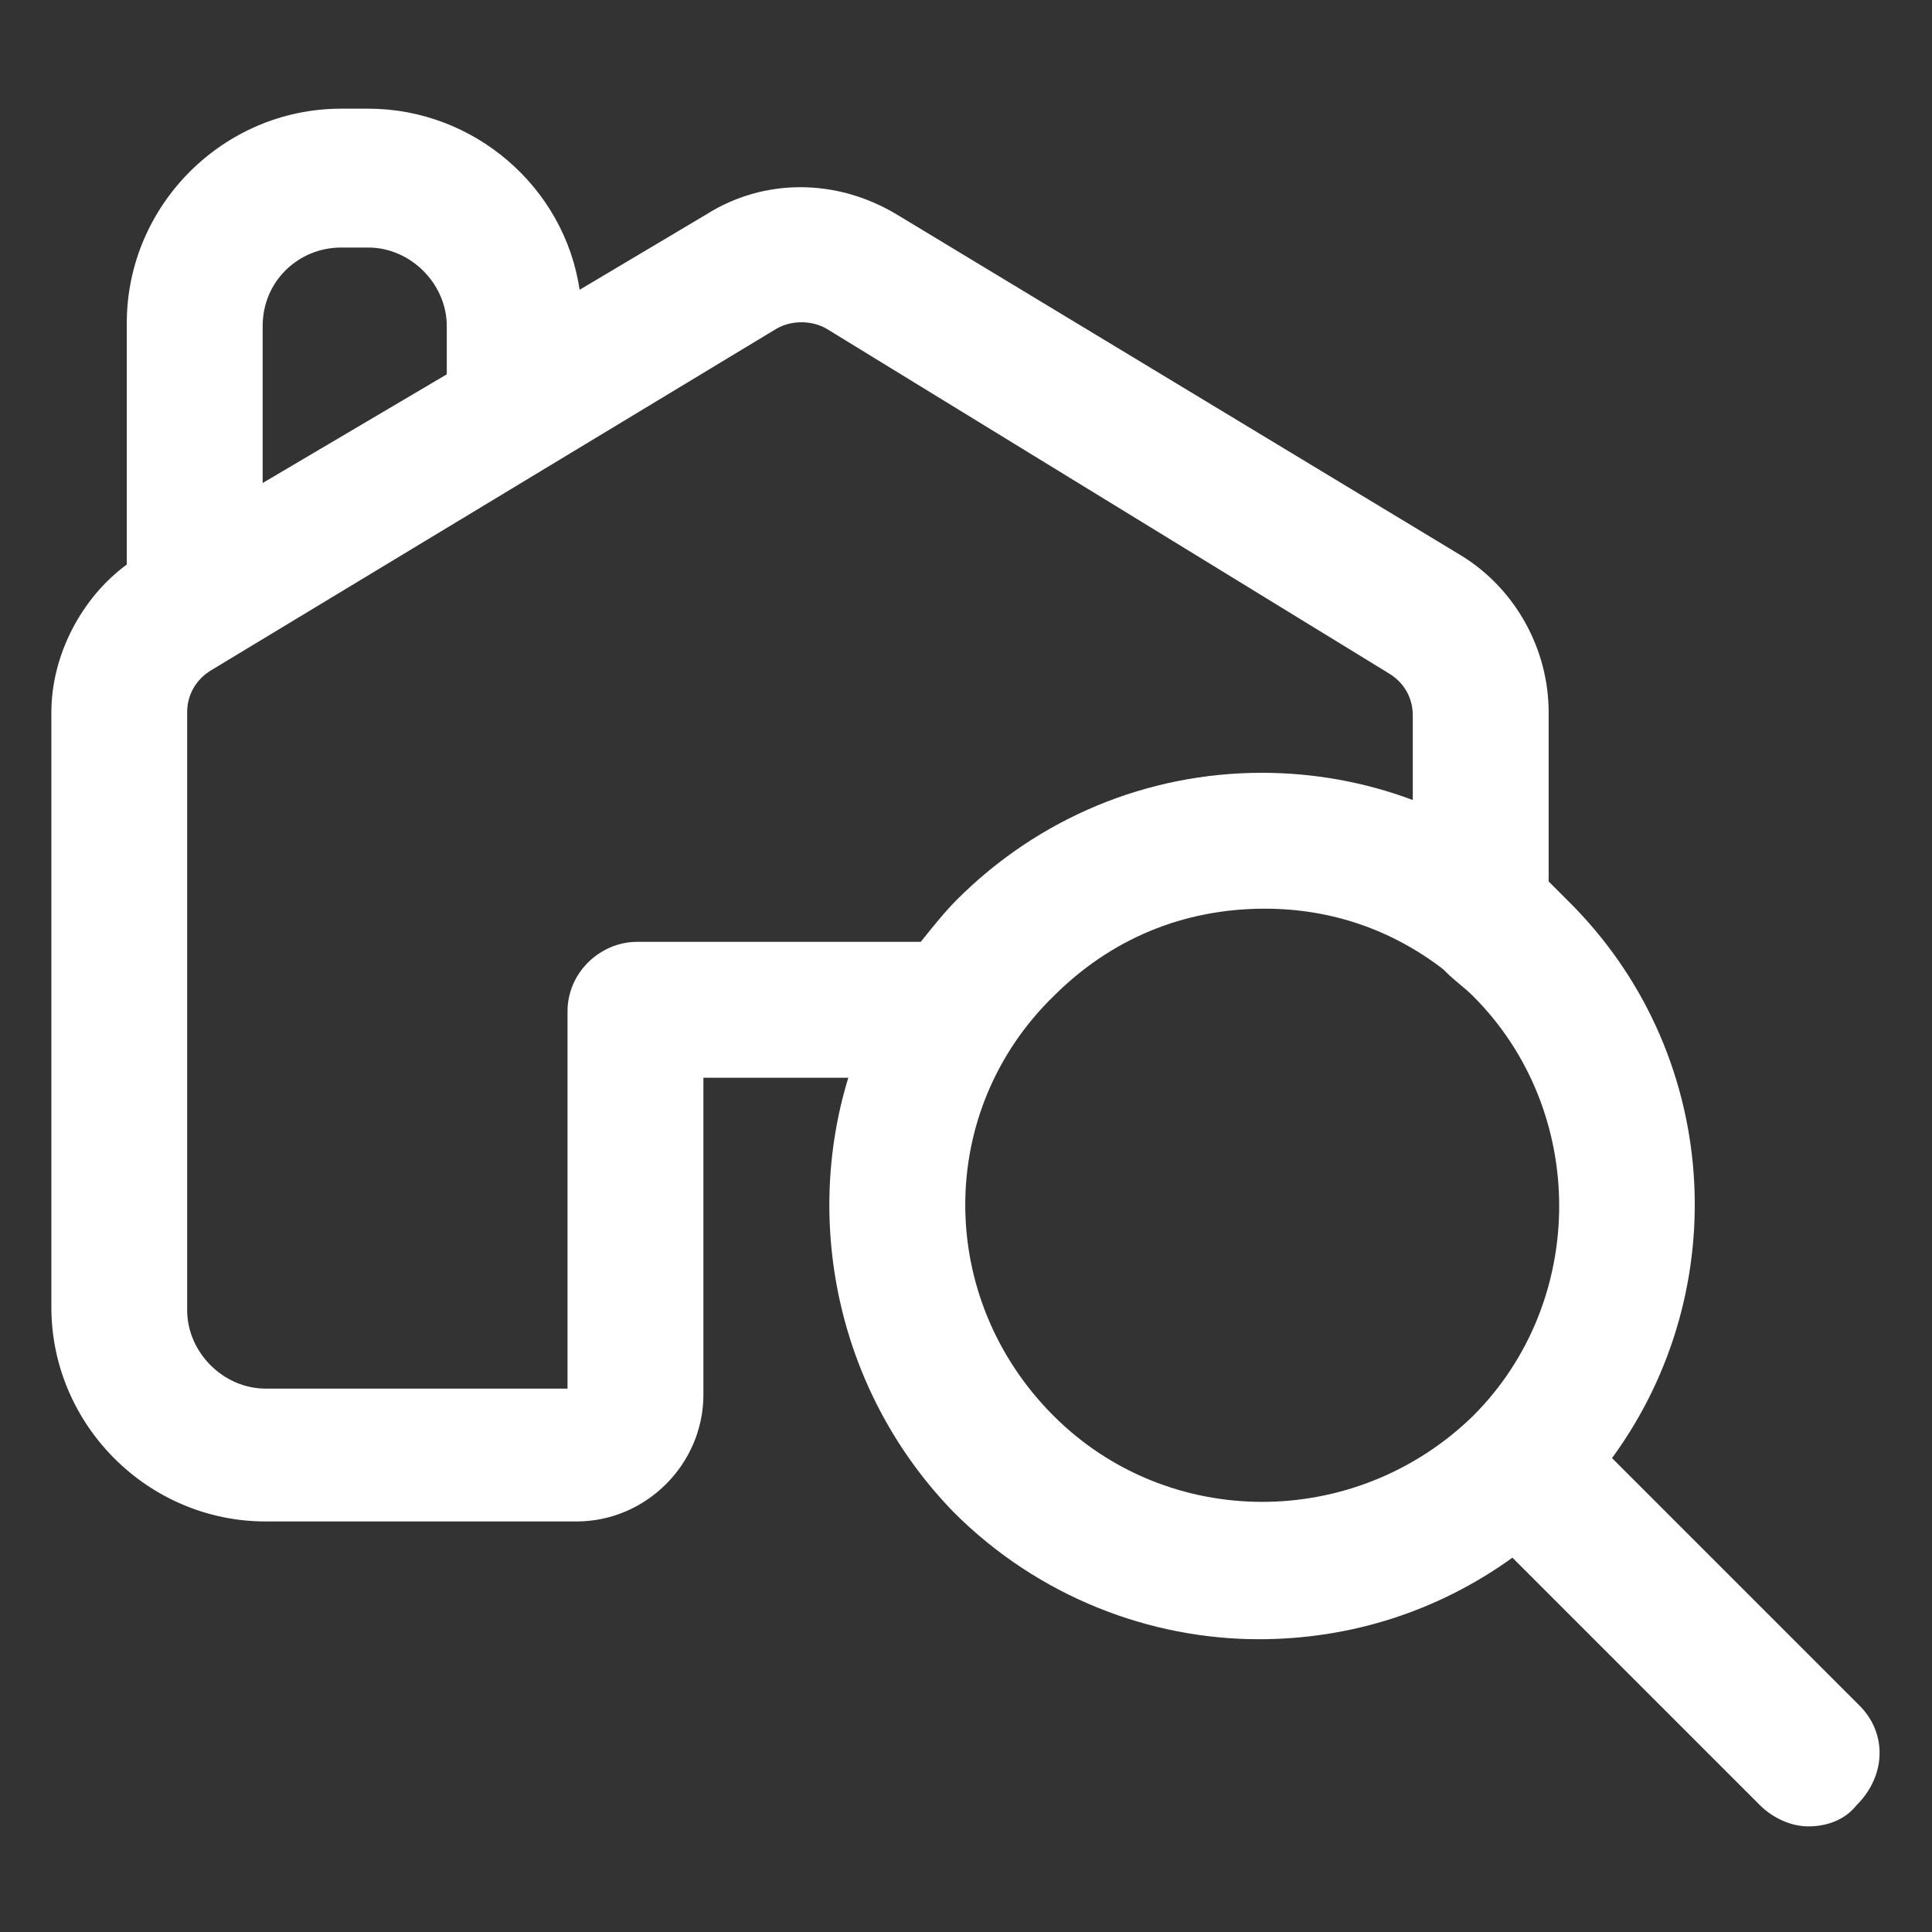 <svg width="24" height="24" viewBox="0 0 24 24" fill="none" xmlns="http://www.w3.org/2000/svg">
<rect x="0" y="0" width="24" height="24" fill="#333333" stroke="none"/>
<path d="M23.1 21.188L20.025 18.113C21.563 16.013 21.375 13.05 19.463 11.175C19.388 11.1 19.313 11.025 19.238 10.95V8.85C19.238 8.063 18.825 7.313 18.15 6.9L11.138 2.663C10.388 2.213 9.488 2.213 8.775 2.663L7.2 3.6C7.013 2.325 5.888 1.35 4.575 1.35H4.238C2.775 1.35 1.575 2.55 1.575 4.013V7.013C1.013 7.425 0.638 8.138 0.638 8.85V16.238C0.638 17.7 1.838 18.9 3.3 18.9H7.163C8.025 18.9 8.738 18.188 8.738 17.325V13.388H10.538C9.975 15.225 10.425 17.325 11.85 18.788C12.9 19.838 14.288 20.363 15.638 20.363C16.763 20.363 17.85 20.025 18.788 19.35L21.863 22.425C22.013 22.575 22.238 22.688 22.463 22.688C22.688 22.688 22.913 22.613 23.063 22.425C23.438 22.05 23.438 21.525 23.1 21.188ZM4.238 3.075H4.575C5.1 3.075 5.55 3.525 5.55 4.05V4.65L3.263 6V4.05C3.263 3.488 3.713 3.075 4.238 3.075ZM7.913 11.7C7.463 11.7 7.05 12.075 7.05 12.563V17.25H3.3C2.775 17.25 2.325 16.8 2.325 16.275V8.85C2.325 8.625 2.438 8.438 2.625 8.325L9.638 4.088C9.825 3.975 10.088 3.975 10.275 4.088L17.25 8.363C17.438 8.475 17.55 8.663 17.55 8.888V9.938C16.95 9.713 16.313 9.6 15.675 9.6C14.25 9.6 12.9 10.163 11.888 11.175C11.738 11.325 11.588 11.513 11.438 11.7H7.913ZM13.088 17.588C11.625 16.125 11.625 13.8 13.088 12.375C13.8 11.663 14.7 11.288 15.713 11.288C16.538 11.288 17.288 11.55 17.925 12.038C17.925 12.038 17.925 12.038 17.963 12.075C18.075 12.188 18.188 12.263 18.3 12.375C19.725 13.8 19.725 16.163 18.3 17.588C16.838 19.013 14.513 19.013 13.088 17.588Z" fill="white"/>
</svg>
